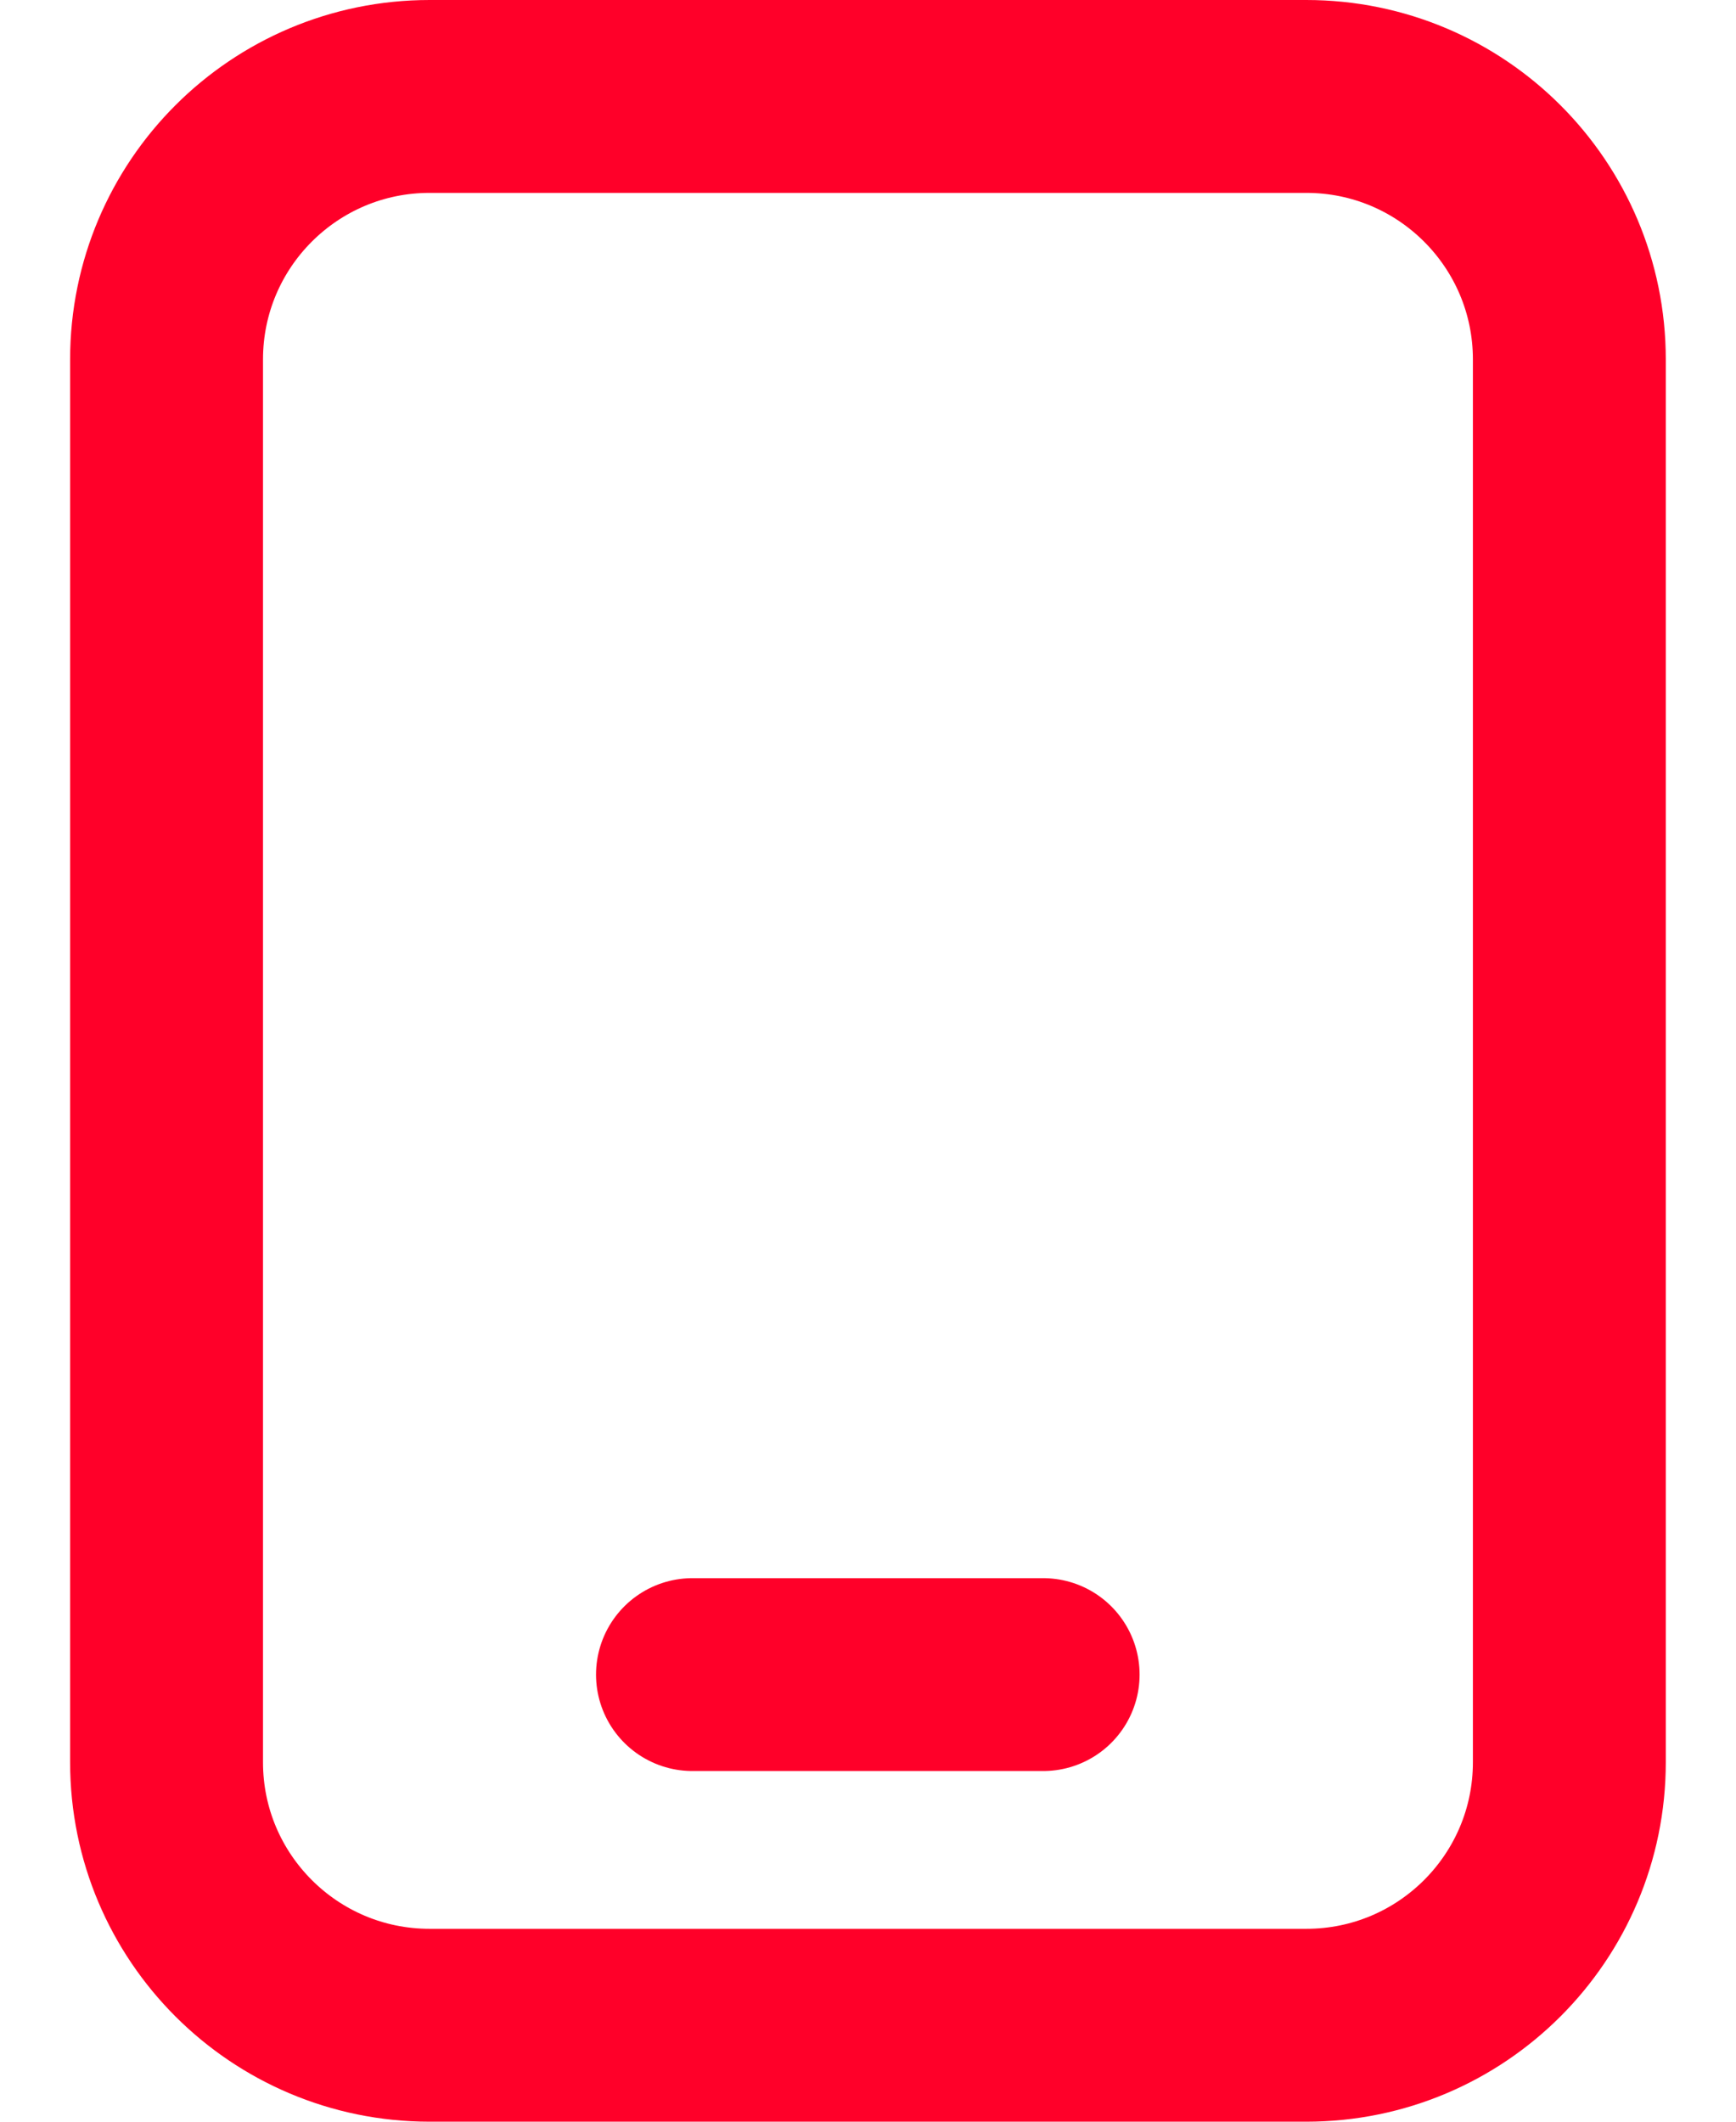 <svg width="18" height="22" viewBox="0 0 18 22" fill="none" xmlns="http://www.w3.org/2000/svg">
<path d="M13.545 1H4.454C2.948 1 1.727 2.221 1.727 3.727V18.273C1.727 19.779 2.948 21 4.454 21H13.545C15.051 21 16.272 19.779 16.272 18.273V3.727C16.272 2.221 15.051 1 13.545 1Z" stroke="#FF0029" stroke-width="2" stroke-linecap="round" stroke-linejoin="round"/>
<path d="M7.18 17.364H10.816" stroke="#FF0029" stroke-width="2" stroke-linecap="round" stroke-linejoin="round"/>
</svg>

